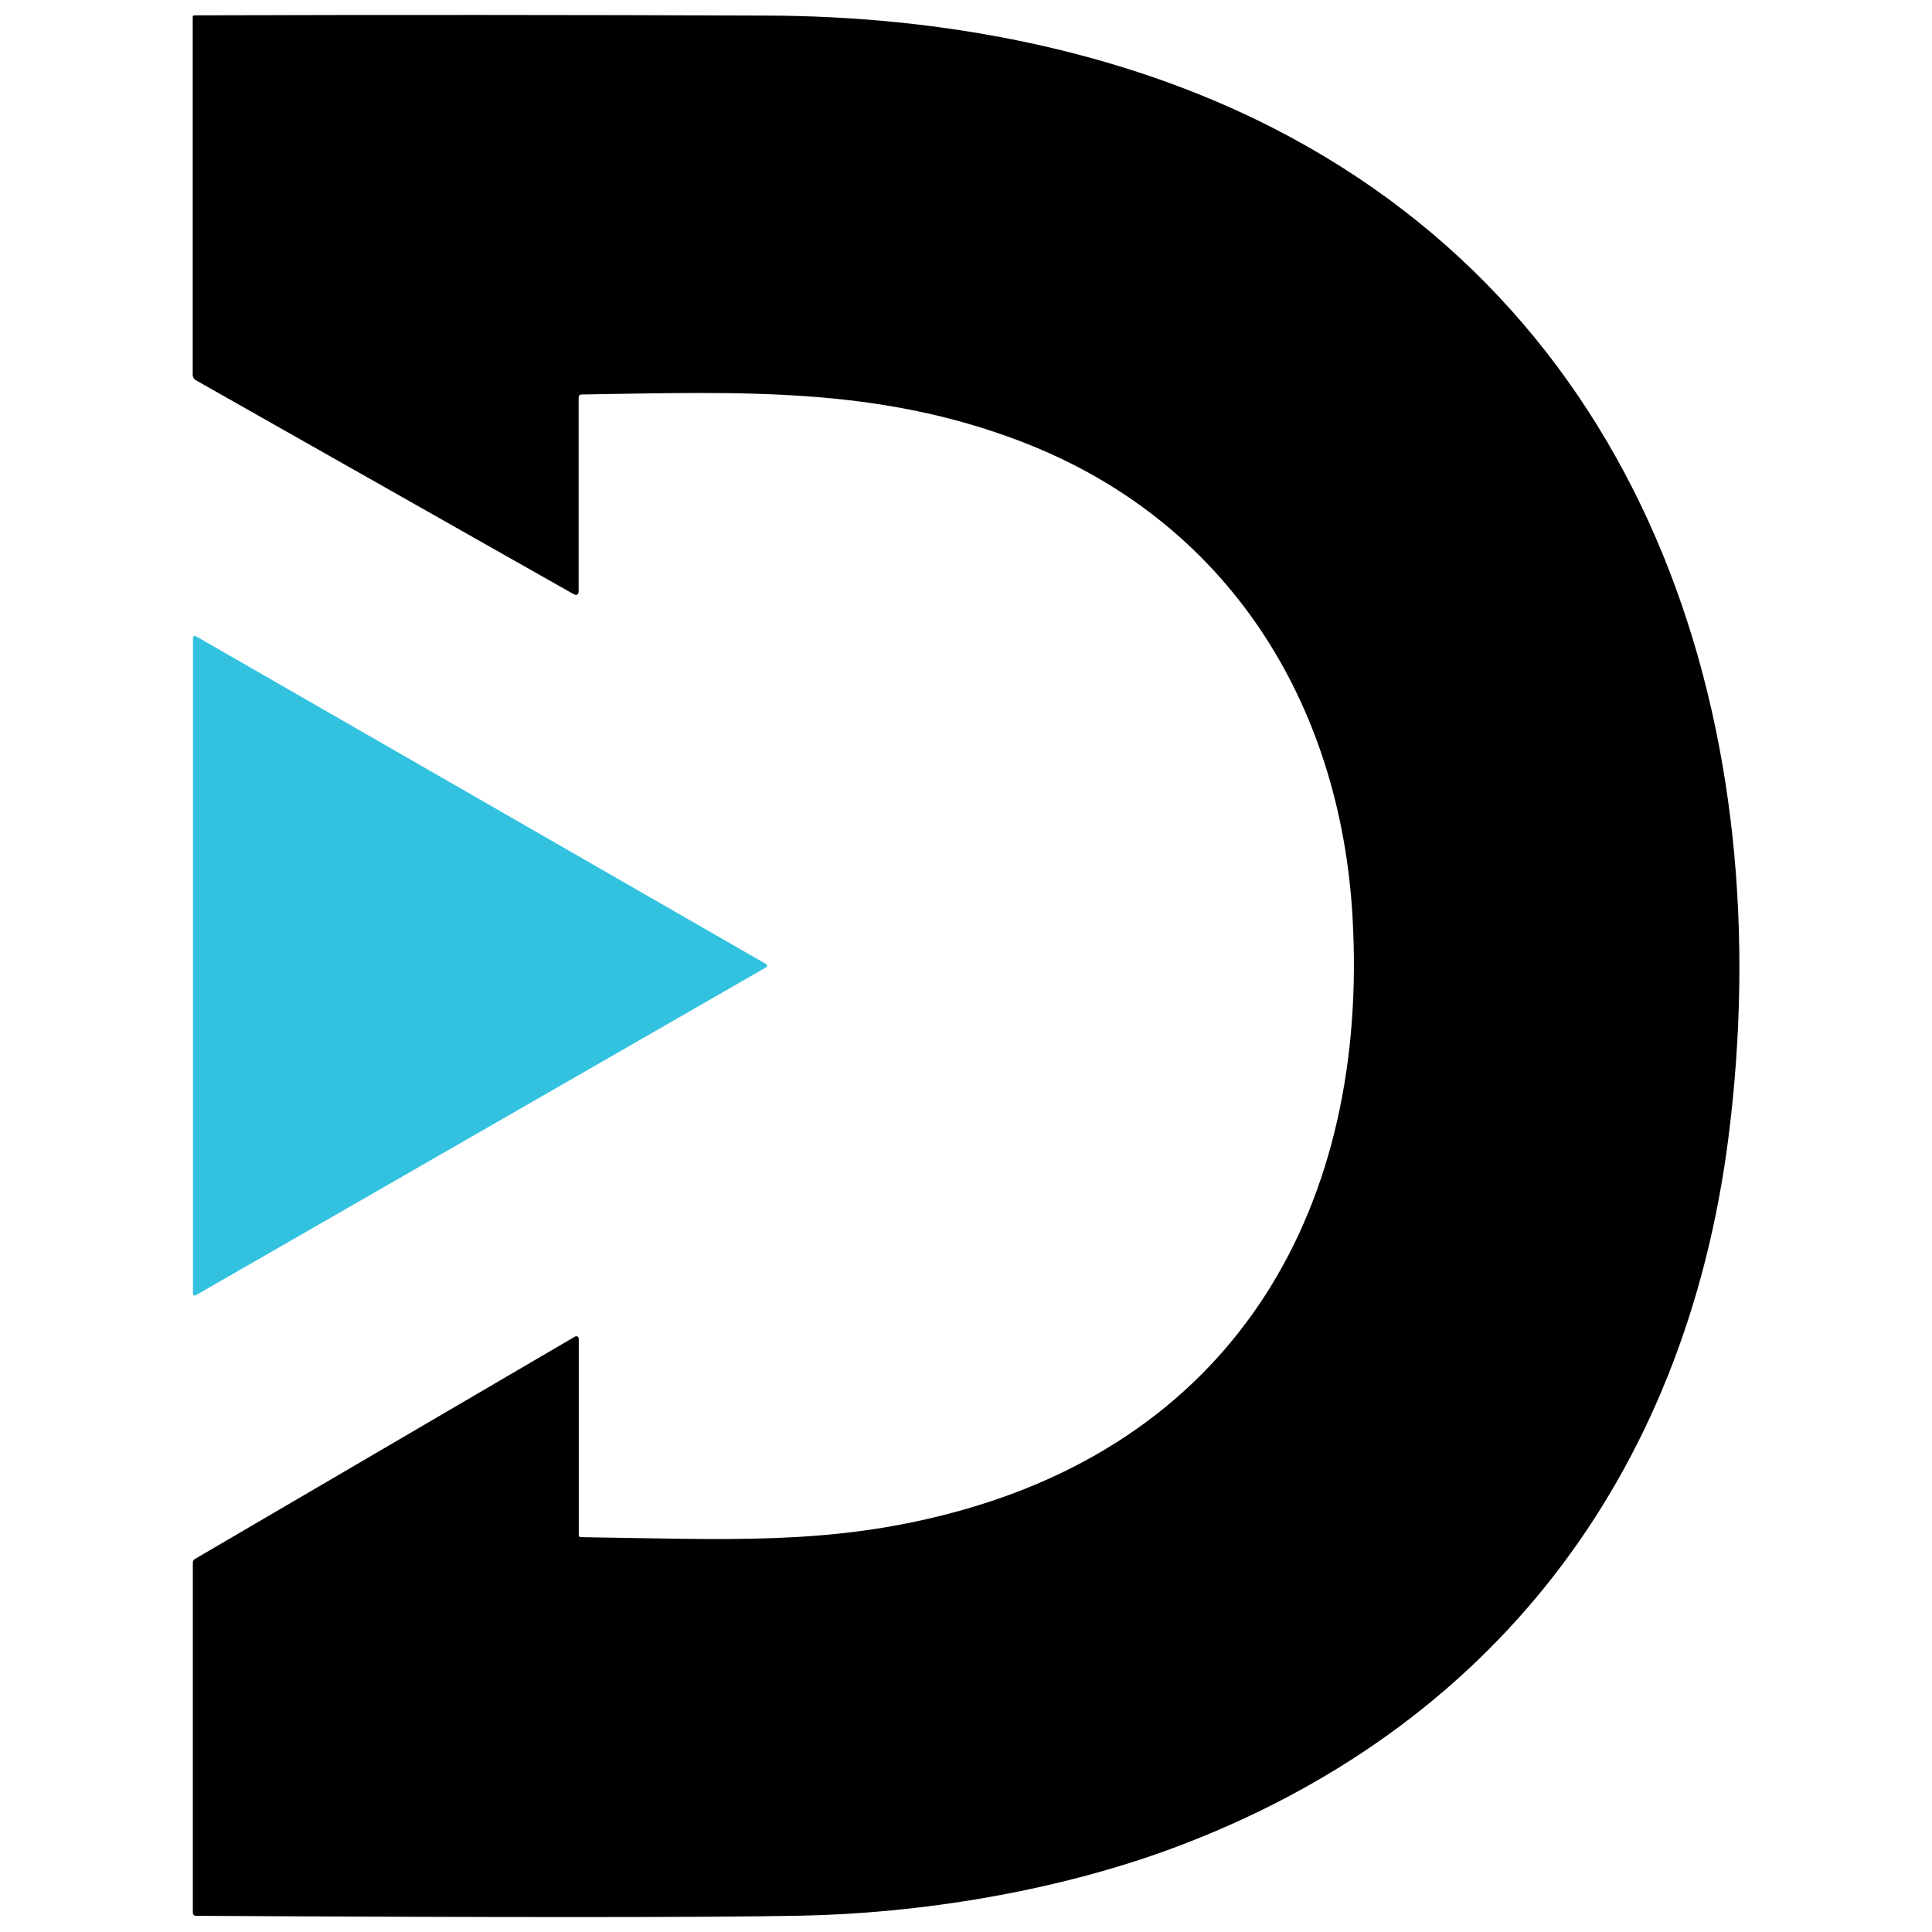 <?xml version="1.0" encoding="UTF-8"?>
<svg id="Layer_1" data-name="Layer 1" xmlns="http://www.w3.org/2000/svg" viewBox="0 0 16 16">
  <defs>
    <style>
      .cls-1, .cls-2 {
        stroke-width: 0px;
      }

      .cls-2 {
        fill: #32c2e0;
      }
    </style>
  </defs>
  <path class="cls-1" d="m4.792,3.29v1.601c0,.035-.015.044-.046.027l-3.124-1.769c-.016-.009-.026-.026-.026-.045V.141c0-.008.006-.014.014-.014,1.582-.005,3.163-.004,4.743.002,1.447.005,2.919.282,4.19.931,3.146,1.609,4.201,5.011,3.77,8.37-.36,2.802-1.963,4.893-4.593,5.873-.965.359-2.09.543-3.093.562-.784.015-2.451.015-5.001.001-.02,0-.029-.01-.029-.029v-2.896c0-.012.007-.024.017-.03l3.148-1.842c.01-.006.022-.003.028.007.002.003.003.007.003.011v1.624c0,.013.006.019.019.019,1.22.018,2.048.067,3.053-.196,2.391-.626,3.473-2.559,3.336-4.942-.102-1.783-1.043-3.283-2.743-3.935-1.197-.459-2.319-.411-3.641-.39-.016,0-.024.008-.024.024h0Z"/>
  <path class="cls-2" d="m1.621,5.268l4.724,2.716c.007.004.01.014.006.021-.001.002-.003.004-.006.006l-4.724,2.716c-.007.004-.017.001-.021-.006-.001-.002-.002-.005-.002-.007v-5.433c0-.008.007-.015.015-.015.003,0,.005,0,.007.002h0Z"/>
</svg>